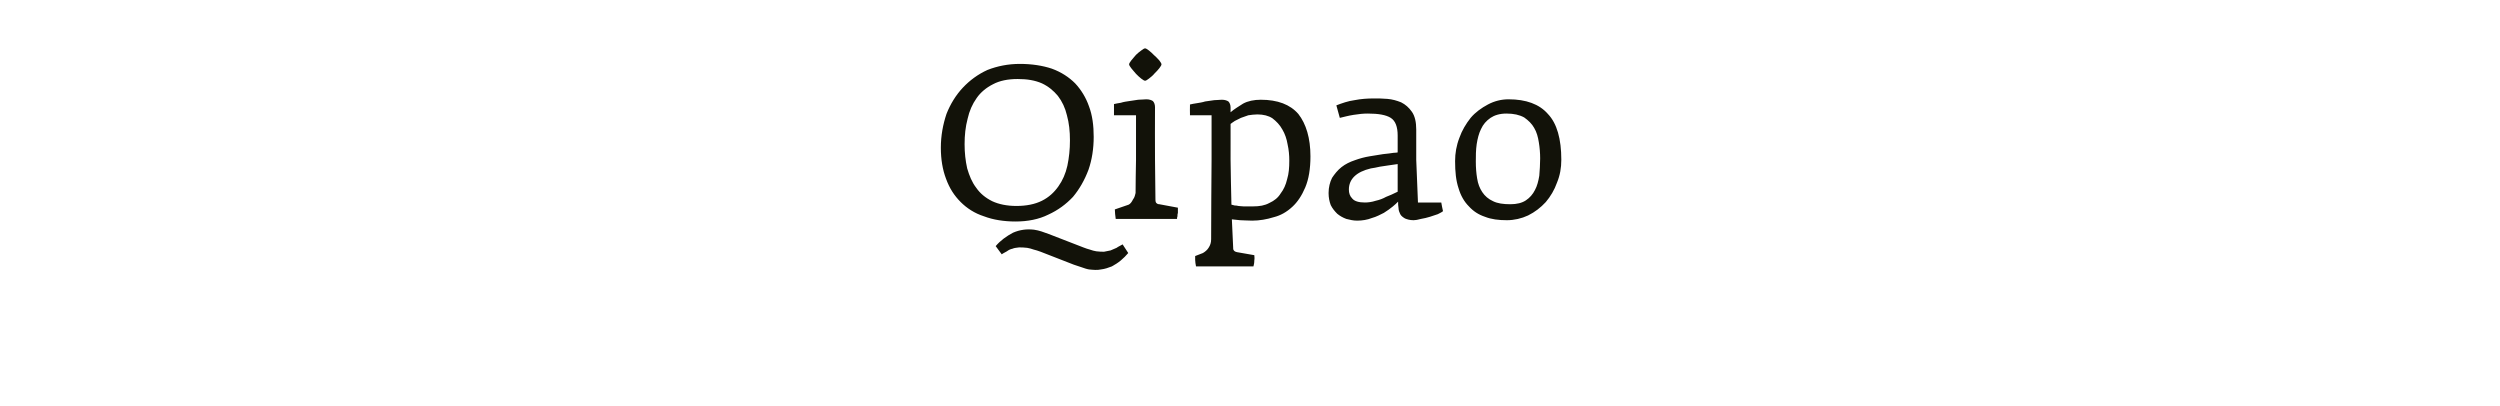 <?xml version="1.0" standalone="no"?>
<!DOCTYPE svg PUBLIC "-//W3C//DTD SVG 1.1//EN" "http://www.w3.org/Graphics/SVG/1.1/DTD/svg11.dtd">
<svg xmlns="http://www.w3.org/2000/svg" version="1.1" width="579px" height="94px" viewBox="0 -8 579 94" style="top:-8px">
  <desc>Qipao</desc>
  <defs/>
  <g id="Polygon36023">
    <path d="M 253.3 23.7 C 253.3 21.1 253 18.7 252.2 16.6 C 251.5 14.6 250.4 12.8 249 11.3 C 247.6 9.9 245.8 8.7 243.6 7.9 C 241.5 7.2 239 6.8 236.2 6.8 C 233.5 6.8 231 7.3 228.7 8.2 C 226.5 9.2 224.6 10.6 223 12.3 C 221.4 14 220.1 16.1 219.2 18.4 C 218.4 20.8 217.9 23.4 217.9 26.2 C 217.9 28.9 218.3 31.3 219.1 33.4 C 219.9 35.6 221 37.3 222.5 38.8 C 223.9 40.2 225.7 41.4 227.9 42.1 C 230 42.9 232.5 43.3 235.2 43.3 C 238 43.3 240.6 42.8 242.8 41.7 C 245 40.7 246.9 39.3 248.5 37.6 C 250 35.8 251.2 33.7 252.1 31.3 C 252.9 29 253.3 26.4 253.3 23.7 Z M 261.3 50.6 C 261.3 50.6 260 48.6 260 48.6 C 259.5 48.9 259 49.1 258.6 49.4 C 258.1 49.6 257.7 49.8 257.2 50 C 256.8 50.1 256.3 50.2 255.7 50.3 C 255.2 50.3 254.6 50.3 253.9 50.2 C 253.4 50.1 252.9 50 252.4 49.8 C 252 49.7 251.4 49.5 250.9 49.3 C 250.9 49.3 242.9 46.2 242.9 46.2 C 242.3 46 241.8 45.8 241.2 45.6 C 240.6 45.4 240.1 45.3 239.5 45.2 C 237.8 45 236.2 45.2 234.6 45.9 C 233.1 46.7 231.7 47.7 230.6 49 C 230.6 49 232 50.9 232 50.9 C 232.4 50.6 232.9 50.4 233.2 50.2 C 233.6 49.9 234 49.7 234.5 49.6 C 234.9 49.4 235.4 49.4 236 49.3 C 236.5 49.3 237.2 49.3 237.9 49.4 C 238.4 49.5 238.9 49.6 239.4 49.8 C 239.9 49.9 240.4 50.1 241 50.3 C 241 50.3 248.7 53.3 248.7 53.3 C 249.3 53.5 249.9 53.7 250.5 53.9 C 251.1 54.1 251.6 54.3 252.2 54.4 C 253.2 54.5 254.1 54.6 255 54.4 C 255.9 54.3 256.7 54 257.5 53.7 C 258.2 53.3 258.9 52.9 259.6 52.3 C 260.2 51.8 260.8 51.2 261.3 50.6 Z M 247.8 24.5 C 247.8 26.6 247.6 28.5 247.2 30.4 C 246.8 32.2 246.1 33.8 245.1 35.2 C 244.1 36.6 242.9 37.7 241.3 38.5 C 239.7 39.3 237.7 39.7 235.4 39.7 C 233.2 39.7 231.3 39.3 229.8 38.6 C 228.2 37.8 227 36.8 226.1 35.5 C 225.1 34.2 224.5 32.7 224 31 C 223.6 29.2 223.4 27.4 223.4 25.4 C 223.4 23.3 223.6 21.4 224.1 19.5 C 224.5 17.7 225.2 16.1 226.2 14.7 C 227.1 13.4 228.4 12.3 230 11.5 C 231.5 10.7 233.4 10.3 235.7 10.3 C 237.9 10.3 239.7 10.6 241.3 11.3 C 242.8 12 244 13 245 14.2 C 246 15.5 246.7 17 247.1 18.7 C 247.6 20.5 247.8 22.4 247.8 24.5 Z M 269 6.9 C 269 6.7 268.8 6.4 268.5 6 C 268.1 5.6 267.8 5.2 267.3 4.8 C 266.9 4.4 266.5 4 266.1 3.7 C 265.7 3.4 265.4 3.2 265.2 3.2 C 265 3.2 264.7 3.4 264.3 3.7 C 263.9 4 263.5 4.3 263.1 4.7 C 262.7 5.2 262.3 5.6 262 6 C 261.7 6.4 261.5 6.7 261.5 6.9 C 261.5 7.1 261.7 7.4 262 7.8 C 262.3 8.2 262.7 8.6 263.1 9.1 C 263.5 9.5 263.9 9.9 264.3 10.2 C 264.7 10.5 265 10.7 265.2 10.7 C 265.4 10.7 265.7 10.5 266.1 10.2 C 266.6 9.8 267 9.5 267.4 9 C 267.8 8.6 268.2 8.2 268.5 7.8 C 268.8 7.4 269 7.1 269 6.9 Z M 272.8 40.6 C 272.8 40.4 272.8 40.2 272.8 40.1 C 272.8 40.1 268.5 39.3 268.5 39.3 C 268.2 39.3 268 39.2 267.8 39 C 267.7 38.9 267.6 38.7 267.6 38.2 C 267.61 38.22 267.5 29.1 267.5 29.1 C 267.5 29.1 267.46 16.82 267.5 16.8 C 267.5 16.2 267.3 15.7 267 15.4 C 266.7 15.2 266.2 15 265.5 15 C 264.9 15 264.3 15.1 263.6 15.1 C 262.9 15.2 262.3 15.3 261.6 15.4 C 260.9 15.5 260.2 15.6 259.6 15.8 C 259 15.9 258.4 16 258 16.1 C 258.01 16.12 258 18.7 258 18.7 L 263.1 18.7 L 263.1 29.1 C 263.1 29.1 262.96 36.67 263 36.7 C 262.9 37.1 262.8 37.7 262.4 38.2 C 262.1 38.8 261.8 39.2 261.4 39.4 C 261.4 39.4 258.2 40.5 258.2 40.5 C 258.2 41.2 258.3 41.9 258.4 42.7 C 258.4 42.7 272.6 42.7 272.6 42.7 C 272.6 42.5 272.6 42.3 272.7 42.1 C 272.7 41.8 272.7 41.6 272.8 41.3 C 272.8 41.1 272.8 40.9 272.8 40.6 C 272.8 40.6 272.8 40.6 272.8 40.6 Z M 303.5 28.2 C 303.5 24 302.5 20.7 300.7 18.4 C 298.8 16.2 295.9 15.1 292 15.1 C 290.4 15.1 289 15.4 287.9 16 C 286.8 16.7 285.8 17.3 285 18 C 285 18 285 16.9 285 16.9 C 285 16.3 284.8 15.8 284.5 15.5 C 284.2 15.3 283.7 15.1 283 15.1 C 282.4 15.1 281.8 15.2 281.2 15.2 C 280.5 15.3 279.8 15.4 279.1 15.5 C 278.5 15.7 277.8 15.8 277.2 15.9 C 276.5 16 276 16.1 275.6 16.2 C 275.56 16.22 275.6 18.7 275.6 18.7 L 280.6 18.7 L 280.6 28.9 C 280.6 28.9 280.46 47.42 280.5 47.4 C 280.5 48.2 280.3 48.8 279.9 49.4 C 279.6 49.9 279.1 50.3 278.6 50.6 C 278.6 50.6 276.8 51.3 276.8 51.3 C 276.8 51.5 276.8 51.8 276.8 52.2 C 276.8 52.7 276.9 53.1 277 53.7 C 277 53.7 290.3 53.7 290.3 53.7 C 290.4 53.3 290.5 52.9 290.5 52.3 C 290.6 51.8 290.5 51.4 290.5 51.1 C 290.5 51.1 286.5 50.4 286.5 50.4 C 286 50.3 285.8 50.1 285.7 49.9 C 285.6 49.8 285.6 49.5 285.6 49.3 C 285.6 49.3 285.3 42.8 285.3 42.8 C 285.9 42.9 286.6 42.9 287.2 43 C 287.9 43 288.8 43.1 290 43.1 C 291.7 43.1 293.4 42.8 295 42.3 C 296.6 41.9 298 41.1 299.3 39.9 C 300.5 38.8 301.5 37.3 302.3 35.4 C 303.1 33.5 303.5 31.1 303.5 28.2 Z M 298.6 29.2 C 298.6 30.8 298.5 32.2 298.1 33.5 C 297.8 34.8 297.3 35.9 296.6 36.8 C 296 37.8 295.1 38.5 294 39 C 292.9 39.6 291.7 39.8 290.2 39.8 C 289.3 39.8 288.6 39.8 288 39.8 C 287.5 39.8 287.1 39.7 286.8 39.7 C 286.5 39.6 286.2 39.6 286 39.6 C 285.7 39.5 285.5 39.5 285.2 39.4 C 285.16 39.42 285 29 285 29 C 285 29 285.01 20.67 285 20.7 C 285.2 20.5 285.6 20.3 286 20 C 286.4 19.8 286.8 19.6 287.4 19.3 C 287.9 19.1 288.5 18.9 289.1 18.7 C 289.8 18.6 290.5 18.5 291.2 18.5 C 292.6 18.5 293.8 18.8 294.7 19.4 C 295.6 20.1 296.4 20.9 297 22 C 297.6 23 298 24.2 298.2 25.4 C 298.5 26.7 298.6 28 298.6 29.2 Z M 334.2 40.9 C 334.16 40.92 333.8 38.9 333.8 38.9 L 328.4 38.9 L 328 29 C 328 29 328.01 22.02 328 22 C 328 20.3 327.7 18.9 327 17.9 C 326.3 16.9 325.5 16.2 324.5 15.7 C 323.5 15.3 322.5 15 321.3 14.9 C 320.2 14.8 319.1 14.8 318.2 14.8 C 316.7 14.8 315.2 14.9 313.7 15.2 C 312.2 15.4 310.8 15.9 309.5 16.4 C 309.5 16.4 310.3 19.3 310.3 19.3 C 311.2 19.1 312.2 18.8 313.5 18.6 C 314.7 18.4 315.8 18.3 316.8 18.3 C 319.2 18.3 321 18.6 322.1 19.3 C 323.2 20 323.7 21.4 323.7 23.4 C 323.7 23.4 323.7 27.3 323.7 27.3 C 323.6 27.3 323.3 27.4 322.7 27.4 C 322.1 27.5 321.3 27.6 320.3 27.7 C 319.3 27.9 318.2 28 317.2 28.2 C 316 28.4 314.9 28.7 313.8 29.1 C 312.6 29.5 311.6 30 310.7 30.7 C 309.8 31.4 309.1 32.3 308.5 33.2 C 308 34.2 307.7 35.4 307.7 36.7 C 307.7 37.8 307.9 38.7 308.2 39.5 C 308.6 40.3 309.1 40.9 309.7 41.5 C 310.3 42 311 42.4 311.8 42.7 C 312.6 42.9 313.4 43.1 314.3 43.1 C 315.5 43.1 316.7 42.9 317.7 42.5 C 318.8 42.2 319.7 41.7 320.5 41.3 C 321.3 40.8 322 40.3 322.6 39.8 C 323.1 39.4 323.5 39 323.8 38.7 C 323.8 39.2 323.8 39.7 323.9 40.2 C 323.9 40.7 324.1 41.2 324.3 41.6 C 324.5 42 324.9 42.3 325.4 42.6 C 325.9 42.8 326.5 43 327.4 43 C 327.8 43 328.4 42.9 329.1 42.7 C 329.8 42.6 330.5 42.4 331.2 42.2 C 331.8 42 332.4 41.8 333 41.6 C 333.6 41.3 334 41.1 334.2 40.9 Z M 323.7 36.4 C 322.7 36.9 321.8 37.3 321 37.6 C 320.3 38 319.5 38.3 318.6 38.5 C 317.7 38.8 316.8 38.9 316.1 38.9 C 314.7 38.9 313.7 38.6 313.2 38 C 312.6 37.4 312.4 36.7 312.4 35.9 C 312.4 33.5 314.1 31.8 317.5 31 C 318.1 30.9 318.8 30.8 319.6 30.6 C 320.3 30.5 321 30.4 321.6 30.3 C 322.2 30.2 322.9 30.1 323.7 30 C 323.7 30 323.7 36.4 323.7 36.4 Z M 361.6 29 C 361.6 24.2 360.6 20.6 358.5 18.4 C 356.5 16.1 353.4 15 349.4 15 C 347.7 15 346.1 15.4 344.6 16.2 C 343.1 17 341.7 18 340.6 19.3 C 339.5 20.7 338.6 22.2 338 23.9 C 337.3 25.7 337 27.5 337 29.3 C 337 31.8 337.2 33.8 337.8 35.6 C 338.3 37.3 339.1 38.7 340.2 39.8 C 341.2 40.9 342.4 41.7 343.9 42.2 C 345.4 42.8 347.1 43 349 43 C 350.7 43 352.4 42.6 353.9 41.9 C 355.5 41.1 356.8 40.1 358 38.8 C 359.1 37.5 360 36 360.6 34.3 C 361.3 32.6 361.6 30.9 361.6 29 Z M 356.7 28.7 C 356.7 30.1 356.6 31.4 356.5 32.7 C 356.3 33.9 356 35.1 355.5 36 C 355 37 354.3 37.8 353.4 38.4 C 352.5 39 351.3 39.3 349.8 39.3 C 348.1 39.3 346.8 39.1 345.8 38.6 C 344.7 38.1 343.9 37.4 343.3 36.5 C 342.7 35.6 342.3 34.6 342.1 33.3 C 341.9 32.1 341.8 30.8 341.8 29.4 C 341.8 28.1 341.8 26.8 342 25.4 C 342.2 24.1 342.5 22.9 343 21.9 C 343.5 20.8 344.2 20 345.2 19.3 C 346.1 18.7 347.3 18.3 348.9 18.3 C 350.6 18.3 351.9 18.6 353 19.2 C 354 19.9 354.8 20.7 355.3 21.6 C 355.9 22.6 356.2 23.7 356.4 25 C 356.6 26.2 356.7 27.5 356.7 28.7 Z " stroke="none" fill="#121209"/>
  </g>
</svg>